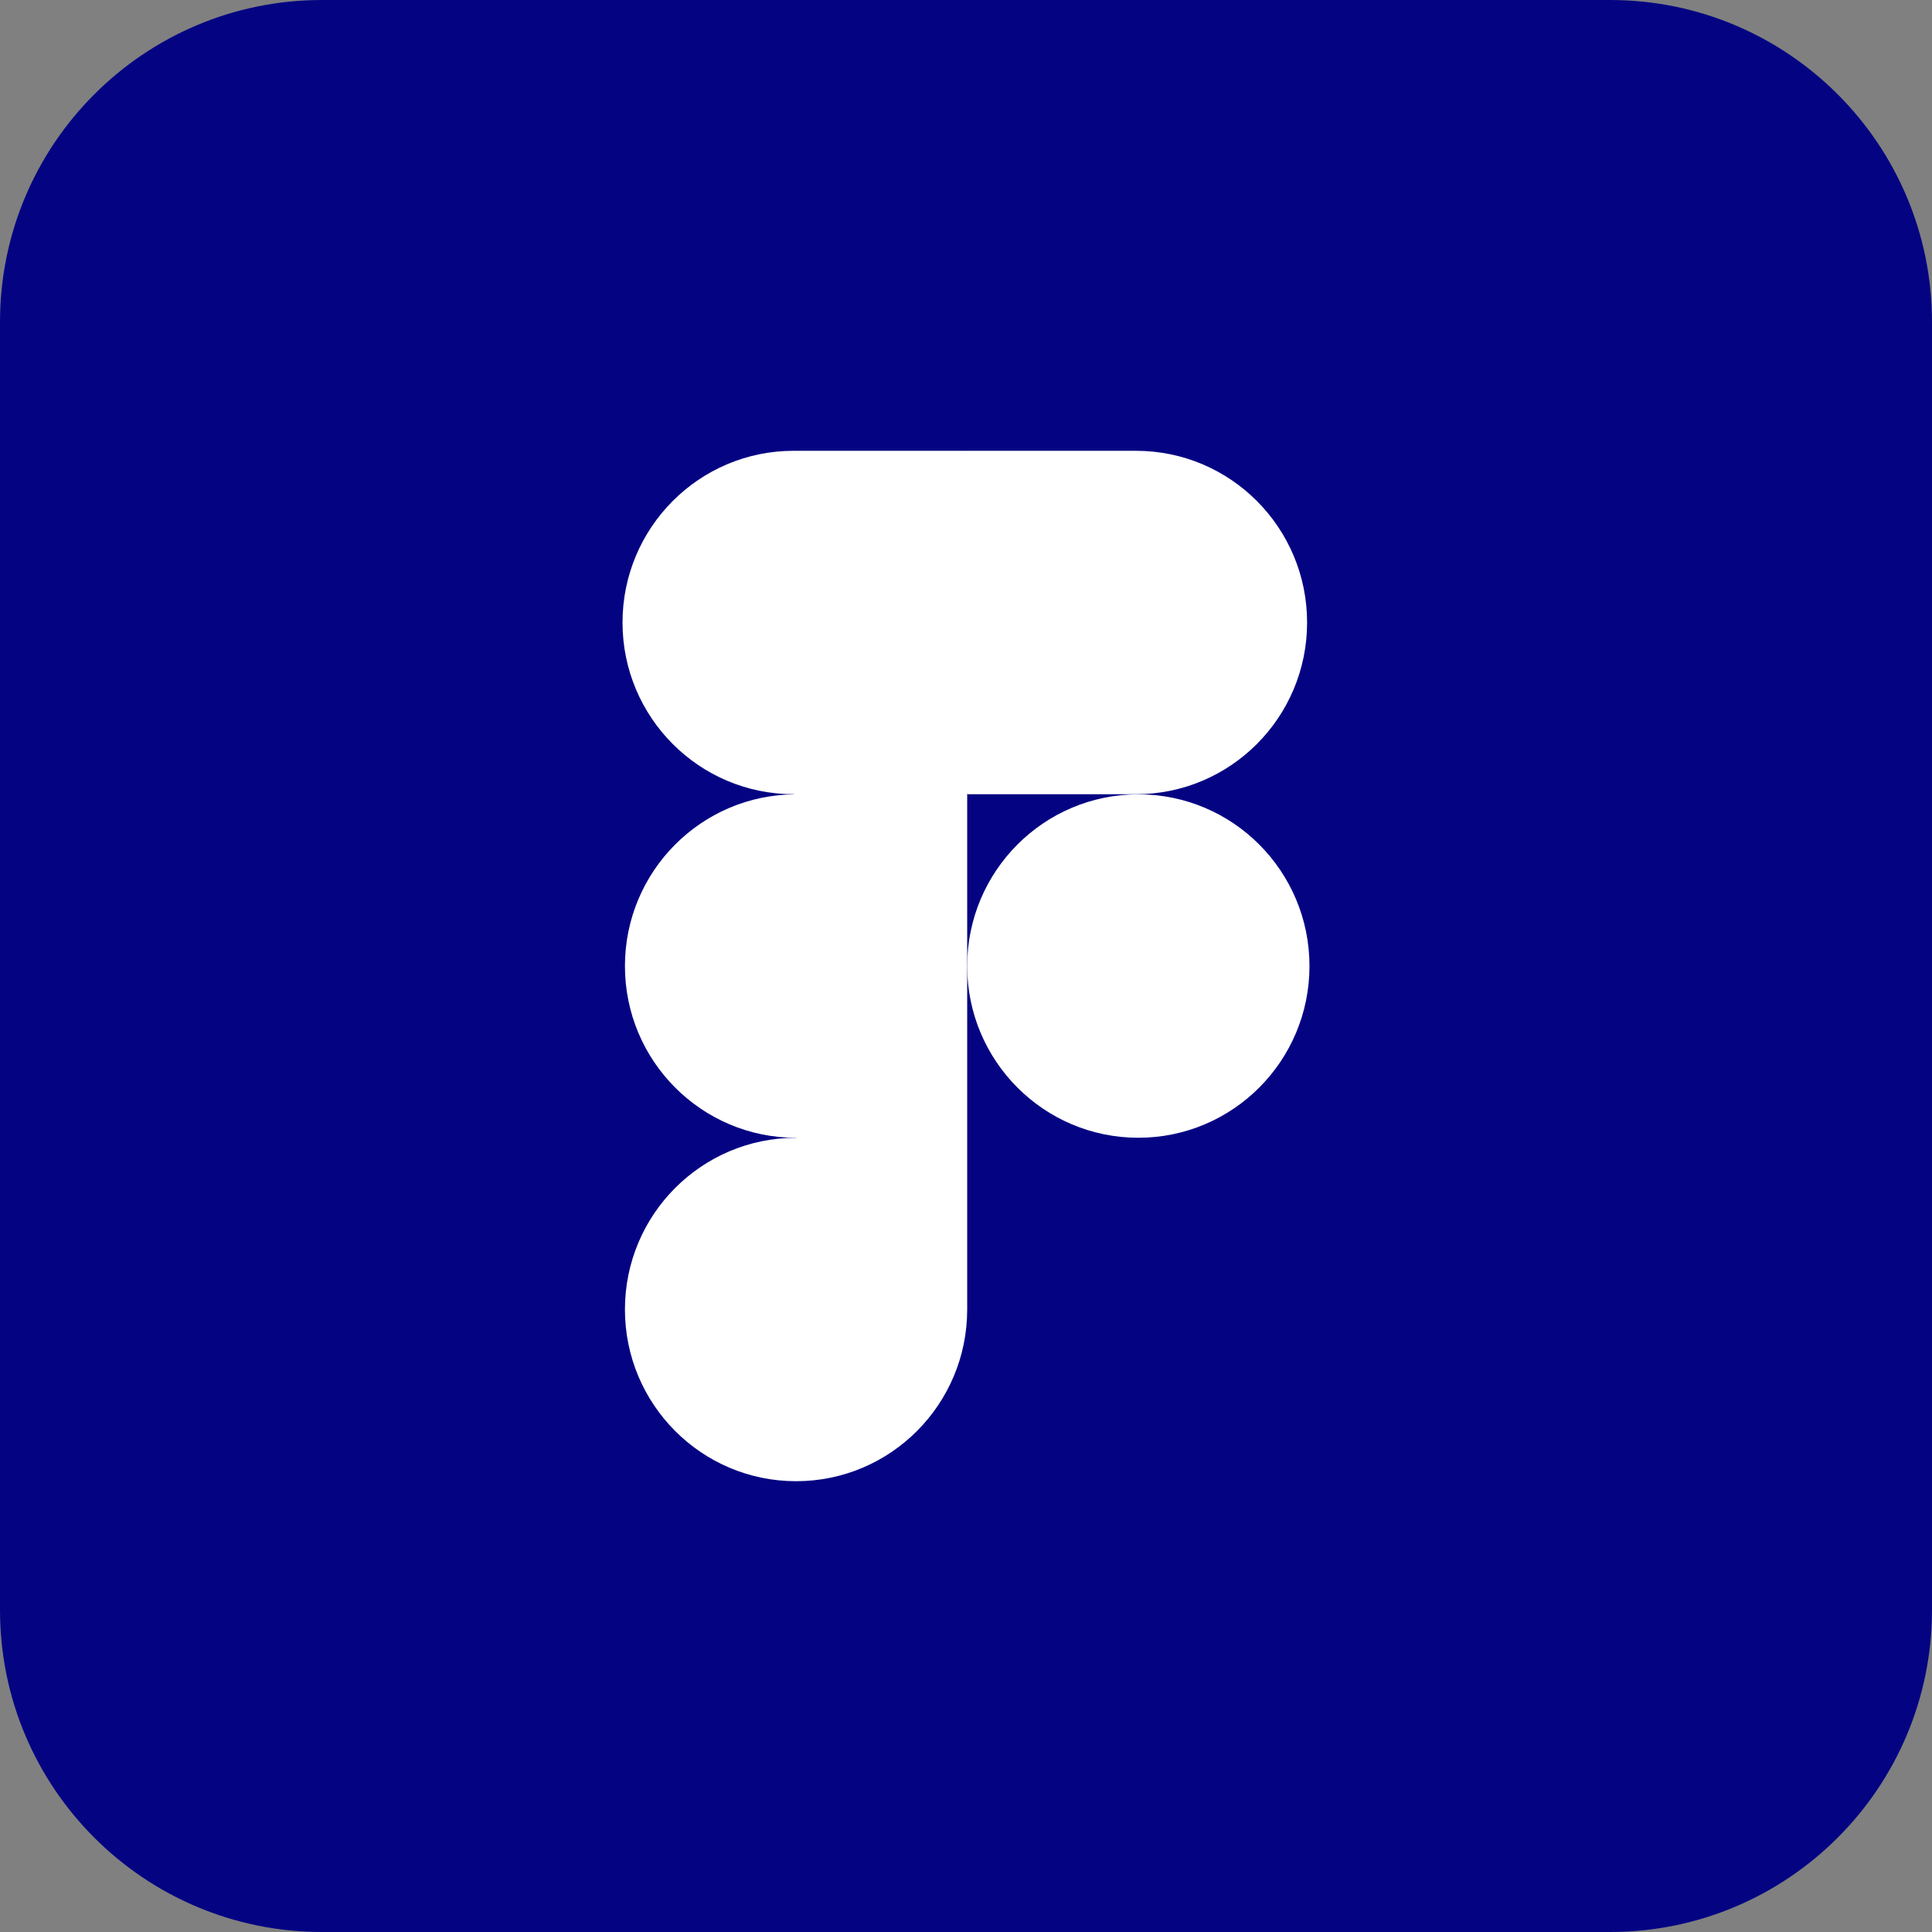 <svg width="60" height="60" viewBox="0 0 60 60" fill="none" xmlns="http://www.w3.org/2000/svg">
<rect x="0" y="0" width="60" height="60" fill="#808080" stroke="none"/>
<g clip-path="url(#clip0_13848_65529)">
<path d="M53.478 0H6.522C2.92 0 0 2.92 0 6.522V53.478C0 57.08 2.92 60 6.522 60H53.478C57.08 60 60 57.08 60 53.478V6.522C60 2.92 57.08 0 53.478 0Z" fill="#040483"/>
<path d="M30.037 30.002C30.037 27.057 32.417 24.669 35.352 24.669C38.287 24.669 40.667 27.057 40.667 30.002C40.667 32.947 38.287 35.334 35.352 35.334C32.417 35.334 30.037 32.947 30.037 30.002Z" fill="white"/>
<path d="M19.408 40.667C19.408 37.722 21.787 35.335 24.723 35.335L27.555 33.834L30.037 35.335V40.667C30.037 43.613 27.658 46 24.723 46C21.787 46 19.408 43.612 19.408 40.667Z" fill="white"/>
<path d="M30.038 14L27.146 19.041L30.038 24.665H35.278C38.213 24.665 40.593 22.278 40.593 19.333C40.593 16.387 38.213 14 35.278 14H30.038Z" fill="white"/>
<path d="M19.333 19.333C19.333 22.278 21.713 24.665 24.648 24.665L27.467 25.758L30.038 24.665V14H24.648C21.713 14 19.333 16.387 19.333 19.333Z" fill="white"/>
<path d="M19.408 30.002C19.408 32.947 21.787 35.335 24.723 35.335H30.037V24.669H24.723C21.787 24.669 19.408 27.057 19.408 30.002Z" fill="white"/>
</g>
<defs>
<clipPath id="clip0_13848_65529">
<path d="M0 10C0 4.477 4.477 0 10 0H50C55.523 0 60 4.477 60 10V50C60 55.523 55.523 60 50 60H10C4.477 60 0 55.523 0 50V10Z" fill="white"/>
</clipPath>
</defs>
</svg>
